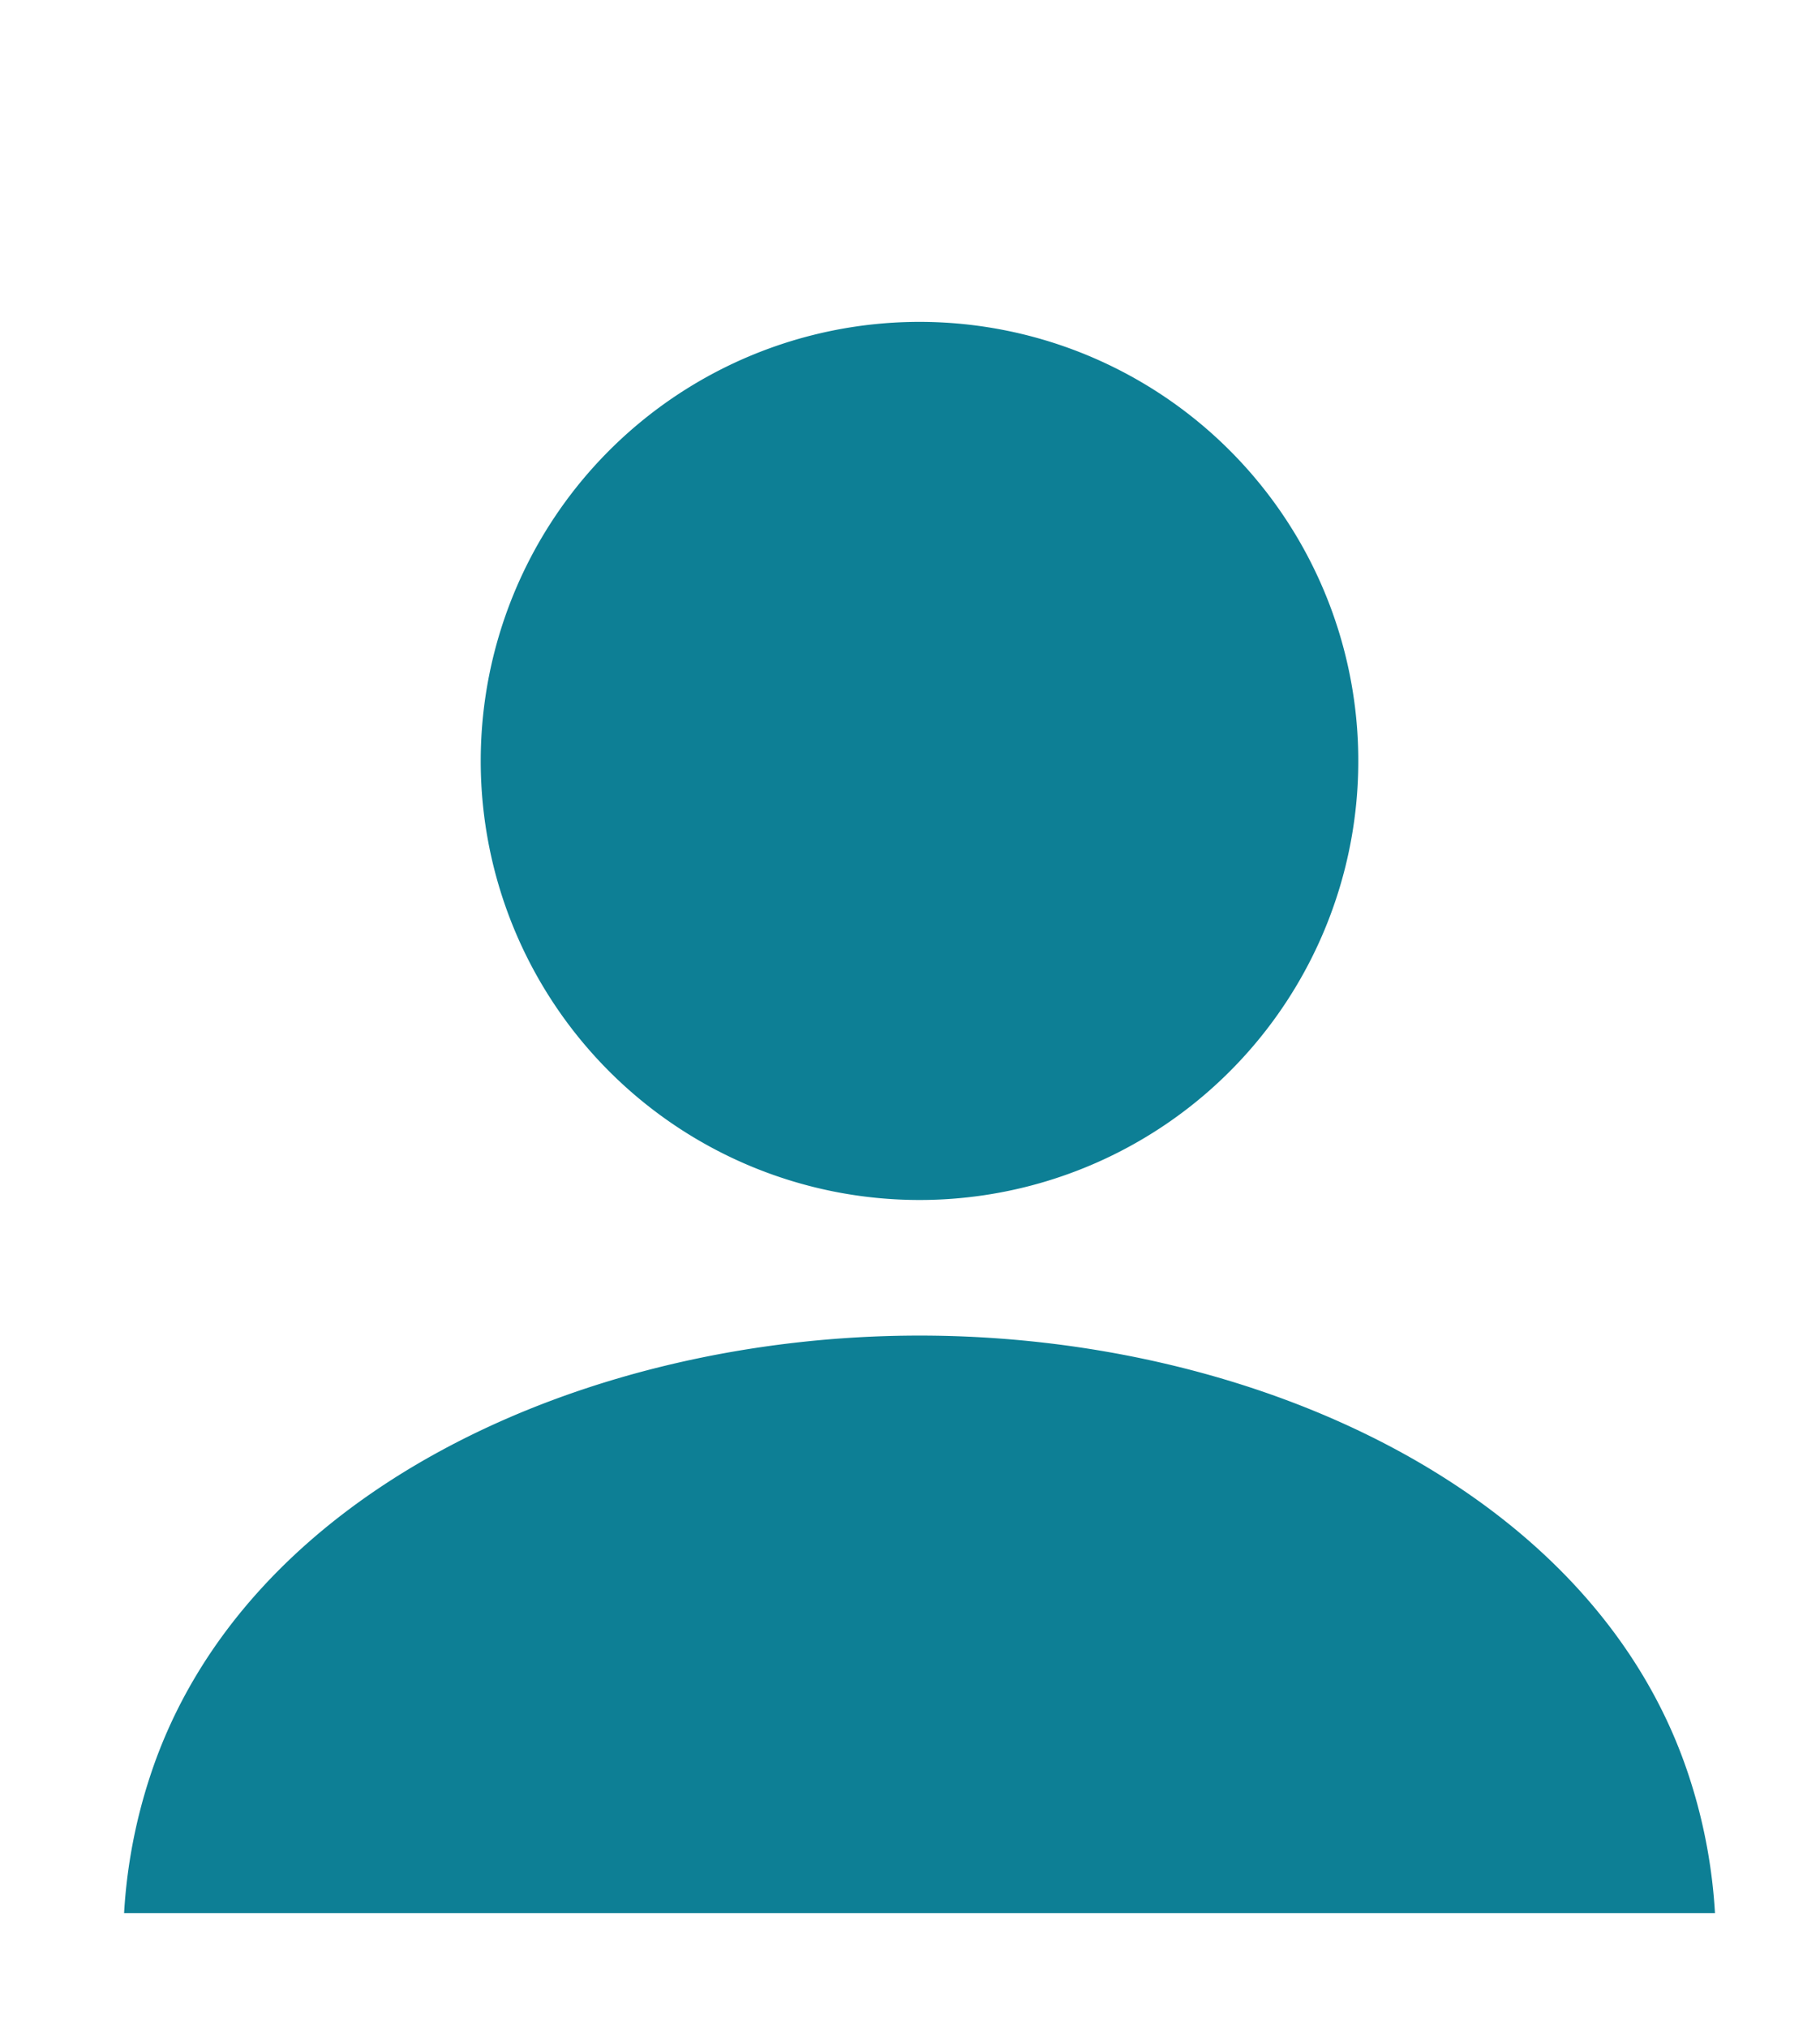 <svg xmlns="http://www.w3.org/2000/svg" width="44" height="49" viewBox="0 0 44 49"><g transform="translate(3 7.667)"><path d="M125.392,21.326a10.608,10.608,0,1,0-10.607-10.608A10.608,10.608,0,0,0,125.392,21.326Z" transform="translate(-106.163)" fill="#0d7f95"/><path d="M37.841,336.812c-2.248-6.91-10.5-10.673-18.61-10.673S2.867,329.9.62,336.812a12.965,12.965,0,0,0-.62,3.28H38.461A13.006,13.006,0,0,0,37.841,336.812Z" transform="translate(0 -301.537)" fill="#0d7f95"/><rect width="44" height="49" transform="translate(-3 -7.667)" fill="none"/></g></svg>